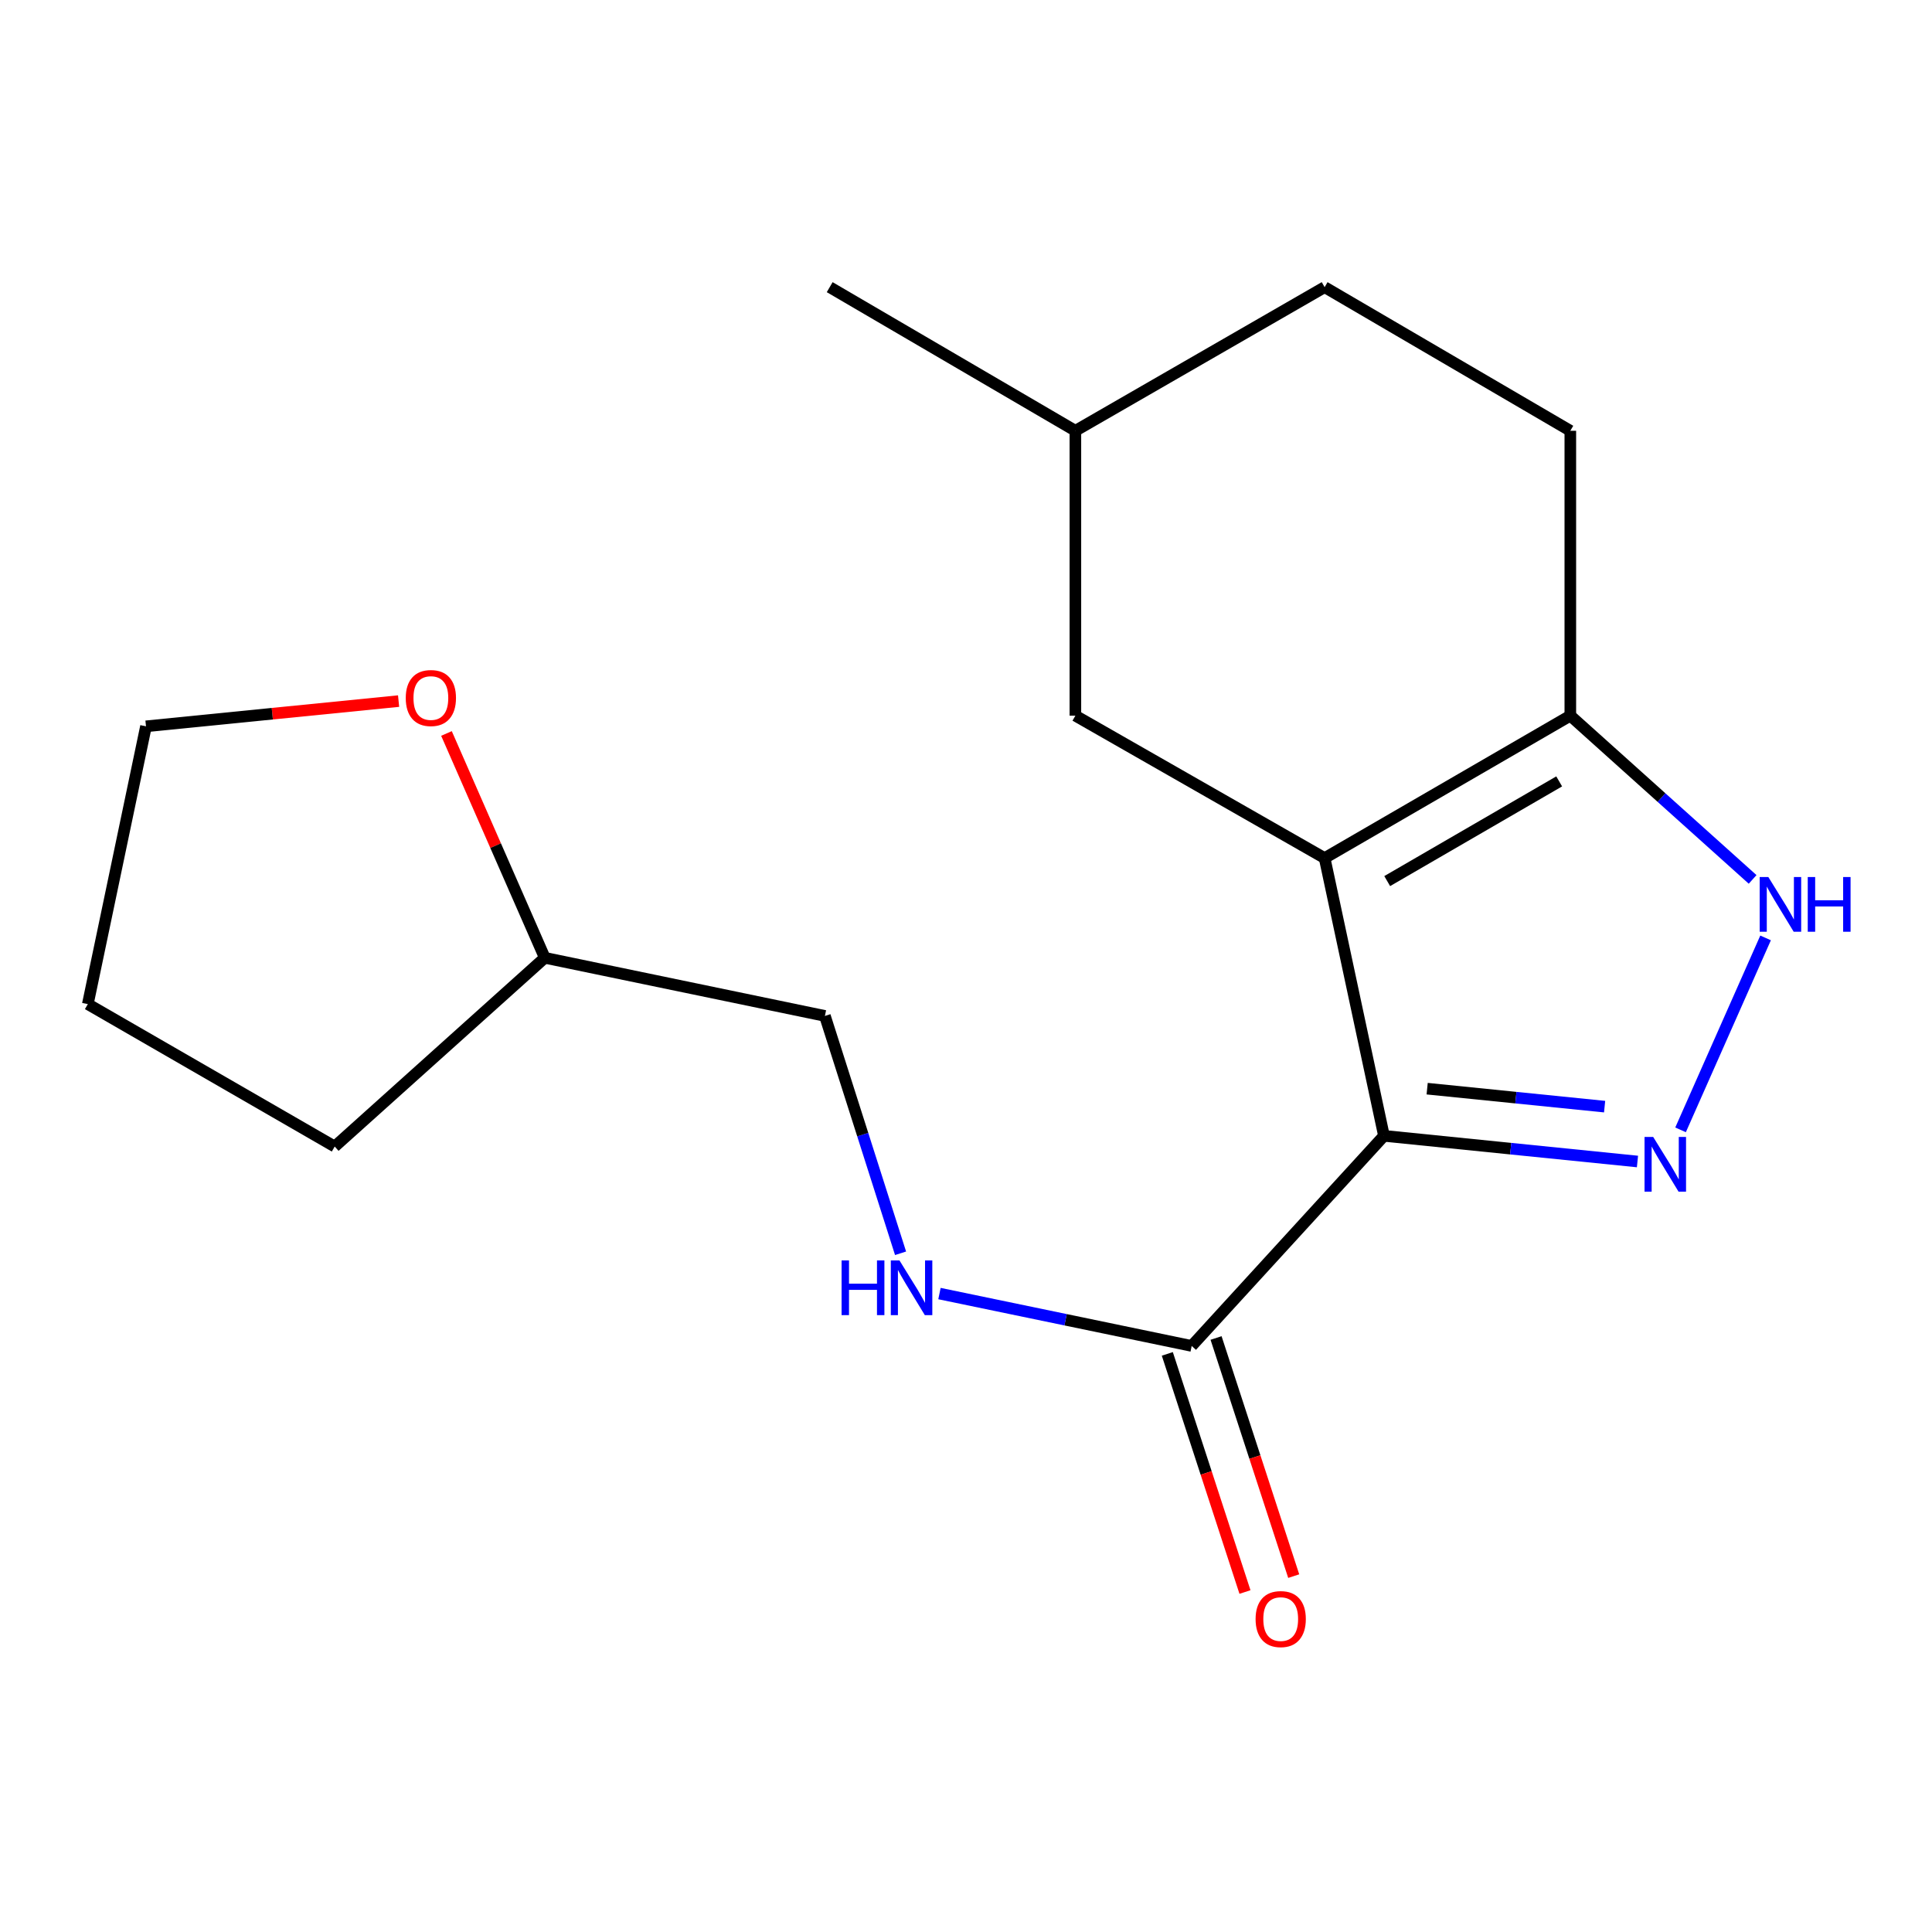 <?xml version='1.0' encoding='iso-8859-1'?>
<svg version='1.1' baseProfile='full'
              xmlns='http://www.w3.org/2000/svg'
                      xmlns:rdkit='http://www.rdkit.org/xml'
                      xmlns:xlink='http://www.w3.org/1999/xlink'
                  xml:space='preserve'
width='1000px' height='1000px' viewBox='0 0 1000 1000'>
<!-- END OF HEADER -->
<rect style='opacity:1.0;fill:#FFFFFF;stroke:none' width='1000' height='1000' x='0' y='0'> </rect>
<path class='bond-0' d='M 716.339,587.904 L 685.627,444.149' style='fill:none;fill-rule:evenodd;stroke:#000000;stroke-width:6px;stroke-linecap:butt;stroke-linejoin:miter;stroke-opacity:1' />
<path class='bond-1' d='M 716.339,587.904 L 781.946,594.547' style='fill:none;fill-rule:evenodd;stroke:#000000;stroke-width:6px;stroke-linecap:butt;stroke-linejoin:miter;stroke-opacity:1' />
<path class='bond-1' d='M 781.946,594.547 L 847.553,601.19' style='fill:none;fill-rule:evenodd;stroke:#0000FF;stroke-width:6px;stroke-linecap:butt;stroke-linejoin:miter;stroke-opacity:1' />
<path class='bond-1' d='M 738.695,563.492 L 784.619,568.143' style='fill:none;fill-rule:evenodd;stroke:#000000;stroke-width:6px;stroke-linecap:butt;stroke-linejoin:miter;stroke-opacity:1' />
<path class='bond-1' d='M 784.619,568.143 L 830.544,572.793' style='fill:none;fill-rule:evenodd;stroke:#0000FF;stroke-width:6px;stroke-linecap:butt;stroke-linejoin:miter;stroke-opacity:1' />
<path class='bond-4' d='M 716.339,587.904 L 616.817,696.656' style='fill:none;fill-rule:evenodd;stroke:#000000;stroke-width:6px;stroke-linecap:butt;stroke-linejoin:miter;stroke-opacity:1' />
<path class='bond-3' d='M 685.627,444.149 L 812.795,370.429' style='fill:none;fill-rule:evenodd;stroke:#000000;stroke-width:6px;stroke-linecap:butt;stroke-linejoin:miter;stroke-opacity:1' />
<path class='bond-3' d='M 718.013,456.051 L 807.03,404.447' style='fill:none;fill-rule:evenodd;stroke:#000000;stroke-width:6px;stroke-linecap:butt;stroke-linejoin:miter;stroke-opacity:1' />
<path class='bond-6' d='M 685.627,444.149 L 556.617,370.429' style='fill:none;fill-rule:evenodd;stroke:#000000;stroke-width:6px;stroke-linecap:butt;stroke-linejoin:miter;stroke-opacity:1' />
<path class='bond-2' d='M 869.853,584.809 L 913.861,485.459' style='fill:none;fill-rule:evenodd;stroke:#0000FF;stroke-width:6px;stroke-linecap:butt;stroke-linejoin:miter;stroke-opacity:1' />
<path class='bond-18' d='M 907.152,455.179 L 859.974,412.804' style='fill:none;fill-rule:evenodd;stroke:#0000FF;stroke-width:6px;stroke-linecap:butt;stroke-linejoin:miter;stroke-opacity:1' />
<path class='bond-18' d='M 859.974,412.804 L 812.795,370.429' style='fill:none;fill-rule:evenodd;stroke:#000000;stroke-width:6px;stroke-linecap:butt;stroke-linejoin:miter;stroke-opacity:1' />
<path class='bond-8' d='M 812.795,370.429 L 812.795,222.974' style='fill:none;fill-rule:evenodd;stroke:#000000;stroke-width:6px;stroke-linecap:butt;stroke-linejoin:miter;stroke-opacity:1' />
<path class='bond-5' d='M 616.817,696.656 L 551.541,683.102' style='fill:none;fill-rule:evenodd;stroke:#000000;stroke-width:6px;stroke-linecap:butt;stroke-linejoin:miter;stroke-opacity:1' />
<path class='bond-5' d='M 551.541,683.102 L 486.266,669.548' style='fill:none;fill-rule:evenodd;stroke:#0000FF;stroke-width:6px;stroke-linecap:butt;stroke-linejoin:miter;stroke-opacity:1' />
<path class='bond-7' d='M 604.201,700.77 L 624.298,762.399' style='fill:none;fill-rule:evenodd;stroke:#000000;stroke-width:6px;stroke-linecap:butt;stroke-linejoin:miter;stroke-opacity:1' />
<path class='bond-7' d='M 624.298,762.399 L 644.395,824.027' style='fill:none;fill-rule:evenodd;stroke:#FF0000;stroke-width:6px;stroke-linecap:butt;stroke-linejoin:miter;stroke-opacity:1' />
<path class='bond-7' d='M 629.432,692.542 L 649.529,754.171' style='fill:none;fill-rule:evenodd;stroke:#000000;stroke-width:6px;stroke-linecap:butt;stroke-linejoin:miter;stroke-opacity:1' />
<path class='bond-7' d='M 649.529,754.171 L 669.626,815.799' style='fill:none;fill-rule:evenodd;stroke:#FF0000;stroke-width:6px;stroke-linecap:butt;stroke-linejoin:miter;stroke-opacity:1' />
<path class='bond-10' d='M 466.133,648.697 L 446.552,587.271' style='fill:none;fill-rule:evenodd;stroke:#0000FF;stroke-width:6px;stroke-linecap:butt;stroke-linejoin:miter;stroke-opacity:1' />
<path class='bond-10' d='M 446.552,587.271 L 426.972,525.846' style='fill:none;fill-rule:evenodd;stroke:#000000;stroke-width:6px;stroke-linecap:butt;stroke-linejoin:miter;stroke-opacity:1' />
<path class='bond-12' d='M 556.617,370.429 L 556.617,222.974' style='fill:none;fill-rule:evenodd;stroke:#000000;stroke-width:6px;stroke-linecap:butt;stroke-linejoin:miter;stroke-opacity:1' />
<path class='bond-19' d='M 812.795,222.974 L 685.627,148.634' style='fill:none;fill-rule:evenodd;stroke:#000000;stroke-width:6px;stroke-linecap:butt;stroke-linejoin:miter;stroke-opacity:1' />
<path class='bond-9' d='M 231.095,379.646 L 256.537,437.7' style='fill:none;fill-rule:evenodd;stroke:#FF0000;stroke-width:6px;stroke-linecap:butt;stroke-linejoin:miter;stroke-opacity:1' />
<path class='bond-9' d='M 256.537,437.7 L 281.979,495.753' style='fill:none;fill-rule:evenodd;stroke:#000000;stroke-width:6px;stroke-linecap:butt;stroke-linejoin:miter;stroke-opacity:1' />
<path class='bond-14' d='M 206.313,362.883 L 140.937,369.413' style='fill:none;fill-rule:evenodd;stroke:#FF0000;stroke-width:6px;stroke-linecap:butt;stroke-linejoin:miter;stroke-opacity:1' />
<path class='bond-14' d='M 140.937,369.413 L 75.562,375.943' style='fill:none;fill-rule:evenodd;stroke:#000000;stroke-width:6px;stroke-linecap:butt;stroke-linejoin:miter;stroke-opacity:1' />
<path class='bond-11' d='M 426.972,525.846 L 281.979,495.753' style='fill:none;fill-rule:evenodd;stroke:#000000;stroke-width:6px;stroke-linecap:butt;stroke-linejoin:miter;stroke-opacity:1' />
<path class='bond-16' d='M 281.979,495.753 L 173.241,593.448' style='fill:none;fill-rule:evenodd;stroke:#000000;stroke-width:6px;stroke-linecap:butt;stroke-linejoin:miter;stroke-opacity:1' />
<path class='bond-13' d='M 556.617,222.974 L 685.627,148.634' style='fill:none;fill-rule:evenodd;stroke:#000000;stroke-width:6px;stroke-linecap:butt;stroke-linejoin:miter;stroke-opacity:1' />
<path class='bond-15' d='M 556.617,222.974 L 429.449,148.634' style='fill:none;fill-rule:evenodd;stroke:#000000;stroke-width:6px;stroke-linecap:butt;stroke-linejoin:miter;stroke-opacity:1' />
<path class='bond-20' d='M 75.562,375.943 L 45.455,519.727' style='fill:none;fill-rule:evenodd;stroke:#000000;stroke-width:6px;stroke-linecap:butt;stroke-linejoin:miter;stroke-opacity:1' />
<path class='bond-17' d='M 173.241,593.448 L 45.455,519.727' style='fill:none;fill-rule:evenodd;stroke:#000000;stroke-width:6px;stroke-linecap:butt;stroke-linejoin:miter;stroke-opacity:1' />
<path  class='atom-2' d='M 855.691 588.488
L 864.971 603.488
Q 865.891 604.968, 867.371 607.648
Q 868.851 610.328, 868.931 610.488
L 868.931 588.488
L 872.691 588.488
L 872.691 616.808
L 868.811 616.808
L 858.851 600.408
Q 857.691 598.488, 856.451 596.288
Q 855.251 594.088, 854.891 593.408
L 854.891 616.808
L 851.211 616.808
L 851.211 588.488
L 855.691 588.488
' fill='#0000FF'/>
<path  class='atom-3' d='M 915.287 453.948
L 924.567 468.948
Q 925.487 470.428, 926.967 473.108
Q 928.447 475.788, 928.527 475.948
L 928.527 453.948
L 932.287 453.948
L 932.287 482.268
L 928.407 482.268
L 918.447 465.868
Q 917.287 463.948, 916.047 461.748
Q 914.847 459.548, 914.487 458.868
L 914.487 482.268
L 910.807 482.268
L 910.807 453.948
L 915.287 453.948
' fill='#0000FF'/>
<path  class='atom-3' d='M 935.687 453.948
L 939.527 453.948
L 939.527 465.988
L 954.007 465.988
L 954.007 453.948
L 957.847 453.948
L 957.847 482.268
L 954.007 482.268
L 954.007 469.188
L 939.527 469.188
L 939.527 482.268
L 935.687 482.268
L 935.687 453.948
' fill='#0000FF'/>
<path  class='atom-6' d='M 435.603 652.389
L 439.443 652.389
L 439.443 664.429
L 453.923 664.429
L 453.923 652.389
L 457.763 652.389
L 457.763 680.709
L 453.923 680.709
L 453.923 667.629
L 439.443 667.629
L 439.443 680.709
L 435.603 680.709
L 435.603 652.389
' fill='#0000FF'/>
<path  class='atom-6' d='M 465.563 652.389
L 474.843 667.389
Q 475.763 668.869, 477.243 671.549
Q 478.723 674.229, 478.803 674.389
L 478.803 652.389
L 482.563 652.389
L 482.563 680.709
L 478.683 680.709
L 468.723 664.309
Q 467.563 662.389, 466.323 660.189
Q 465.123 657.989, 464.763 657.309
L 464.763 680.709
L 461.083 680.709
L 461.083 652.389
L 465.563 652.389
' fill='#0000FF'/>
<path  class='atom-8' d='M 649.892 838.029
Q 649.892 831.229, 653.252 827.429
Q 656.612 823.629, 662.892 823.629
Q 669.172 823.629, 672.532 827.429
Q 675.892 831.229, 675.892 838.029
Q 675.892 844.909, 672.492 848.829
Q 669.092 852.709, 662.892 852.709
Q 656.652 852.709, 653.252 848.829
Q 649.892 844.949, 649.892 838.029
M 662.892 849.509
Q 667.212 849.509, 669.532 846.629
Q 671.892 843.709, 671.892 838.029
Q 671.892 832.469, 669.532 829.669
Q 667.212 826.829, 662.892 826.829
Q 658.572 826.829, 656.212 829.629
Q 653.892 832.429, 653.892 838.029
Q 653.892 843.749, 656.212 846.629
Q 658.572 849.509, 662.892 849.509
' fill='#FF0000'/>
<path  class='atom-10' d='M 210.017 361.294
Q 210.017 354.494, 213.377 350.694
Q 216.737 346.894, 223.017 346.894
Q 229.297 346.894, 232.657 350.694
Q 236.017 354.494, 236.017 361.294
Q 236.017 368.174, 232.617 372.094
Q 229.217 375.974, 223.017 375.974
Q 216.777 375.974, 213.377 372.094
Q 210.017 368.214, 210.017 361.294
M 223.017 372.774
Q 227.337 372.774, 229.657 369.894
Q 232.017 366.974, 232.017 361.294
Q 232.017 355.734, 229.657 352.934
Q 227.337 350.094, 223.017 350.094
Q 218.697 350.094, 216.337 352.894
Q 214.017 355.694, 214.017 361.294
Q 214.017 367.014, 216.337 369.894
Q 218.697 372.774, 223.017 372.774
' fill='#FF0000'/>
</svg>

